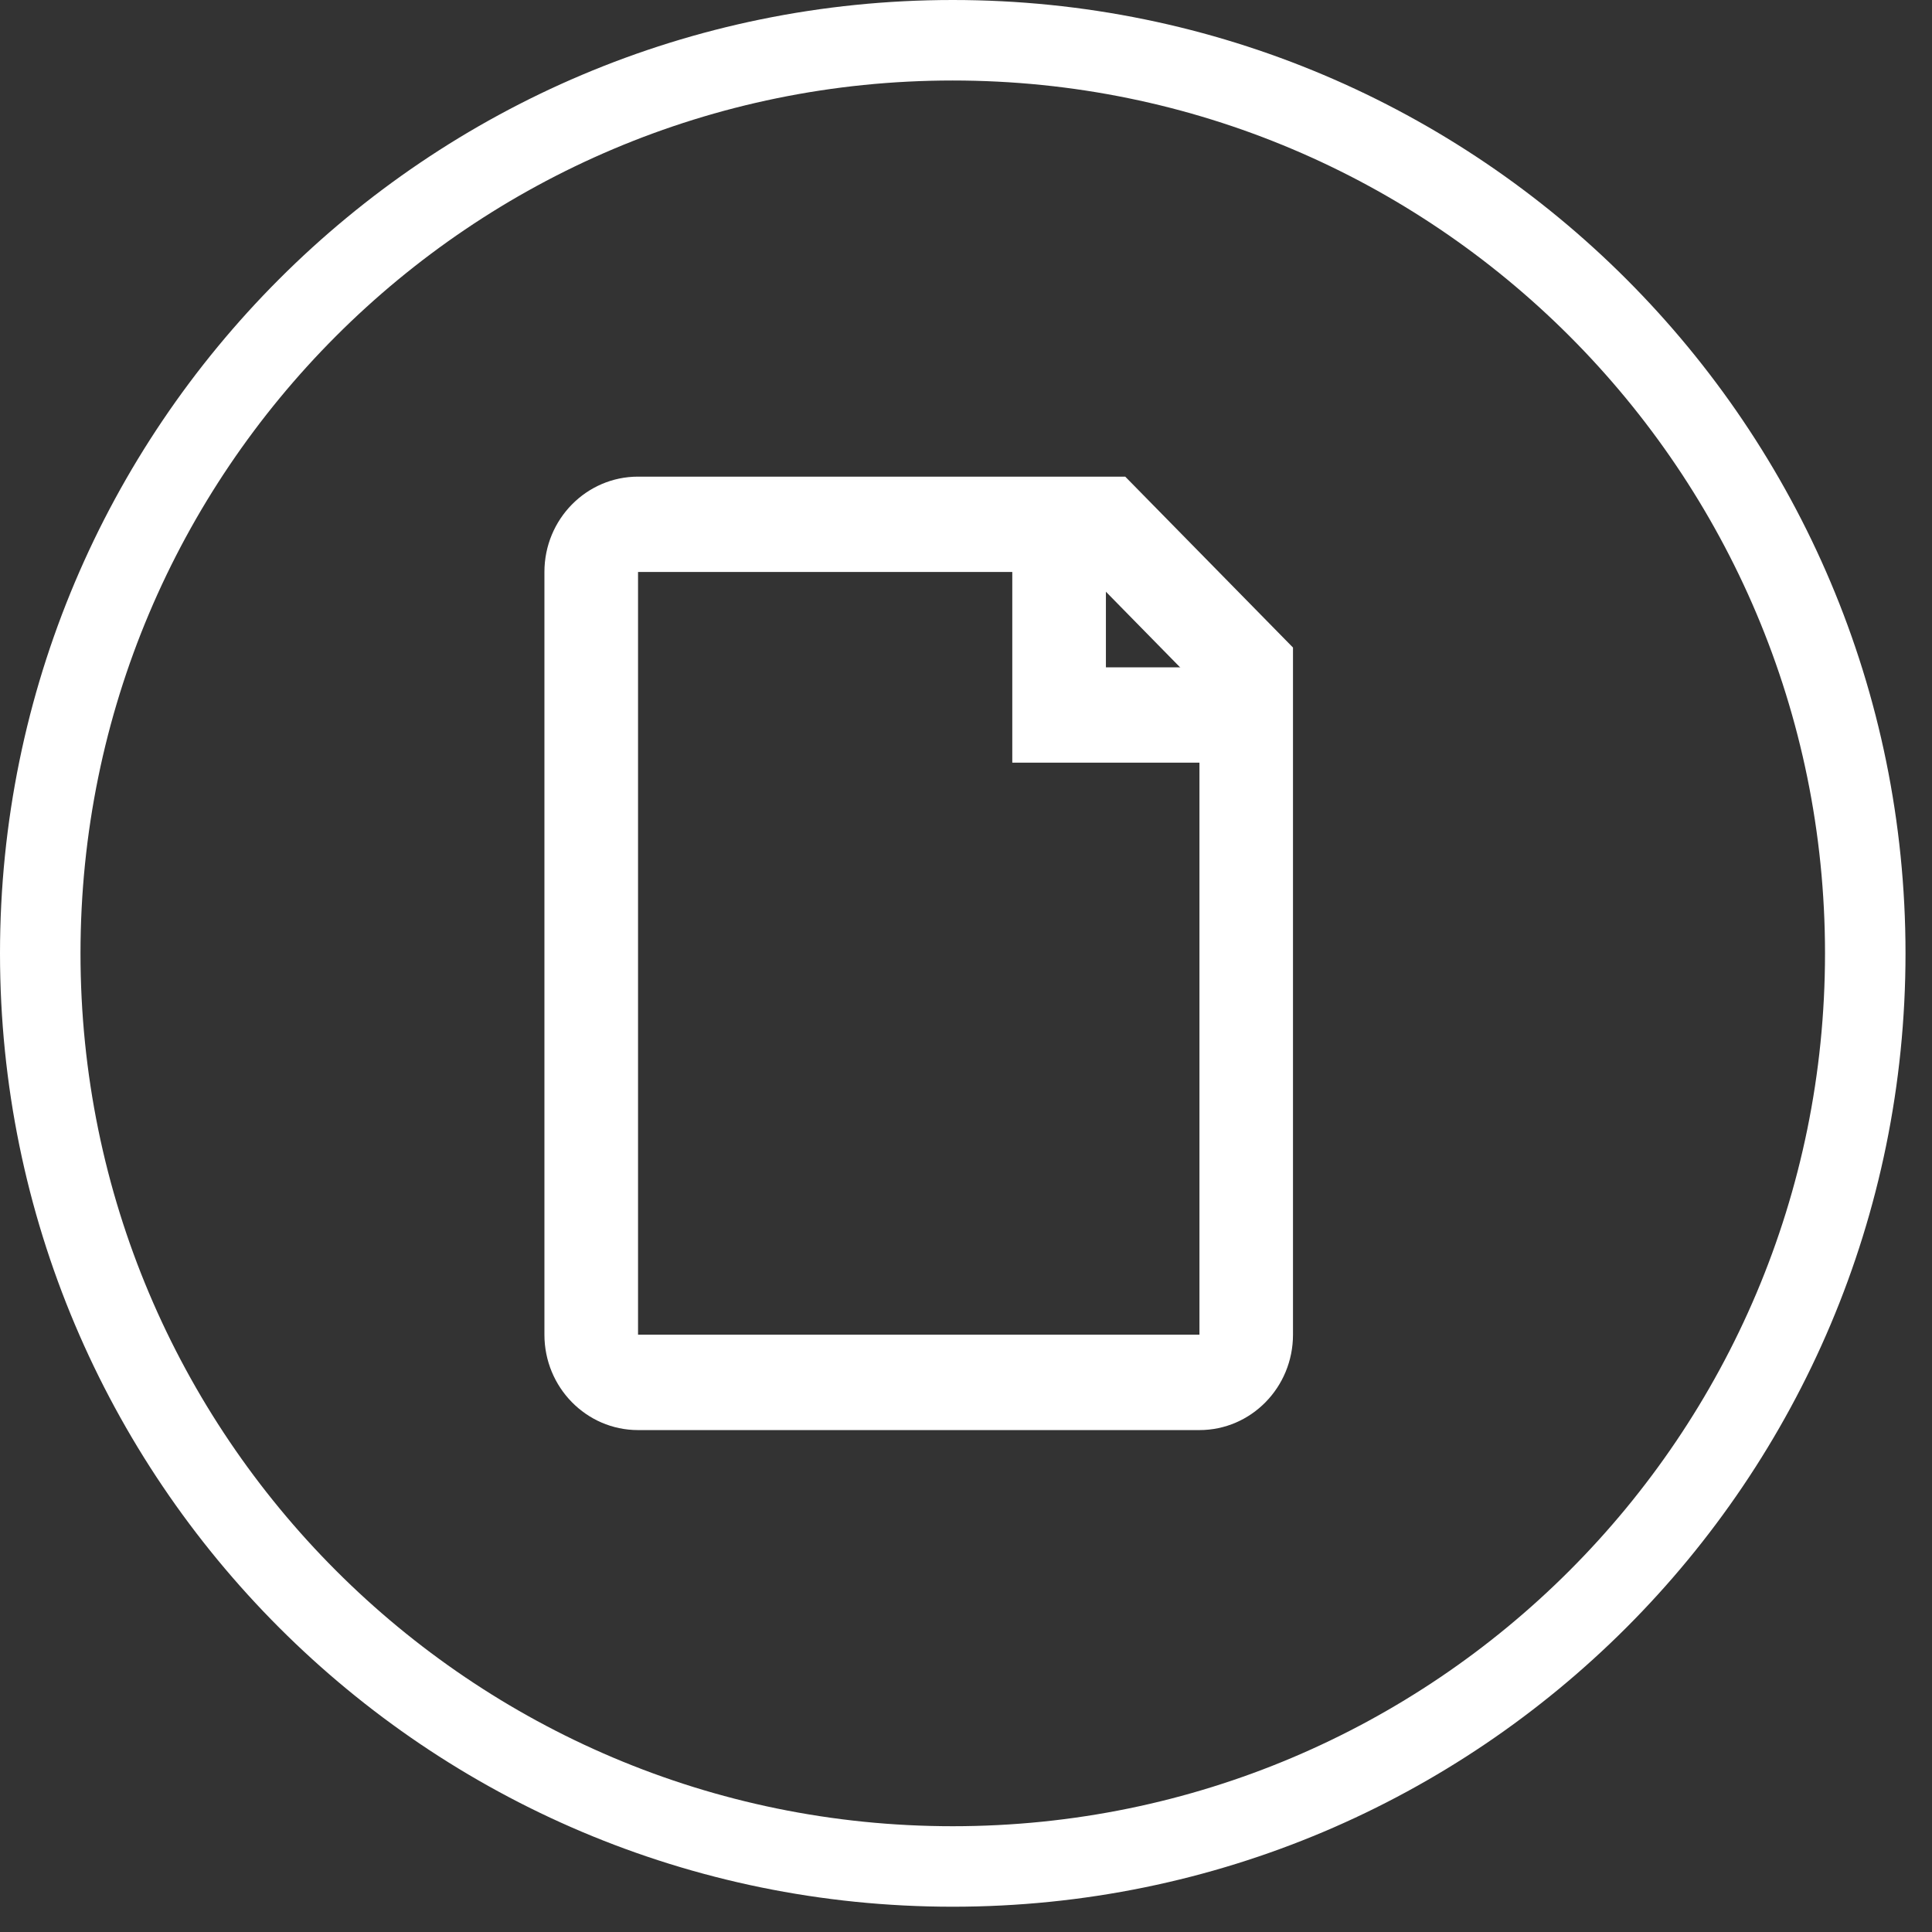 <svg width="24" height="24" viewBox="0 0 24 24" fill="none" xmlns="http://www.w3.org/2000/svg">
<rect x="0" y="0" width="24" height="24" fill="#333333" stroke="none"/>
<path d="M23.171 11.843C23.171 18.108 18.096 23.186 11.835 23.186C5.575 23.186 0.5 18.108 0.5 11.843C0.5 5.578 5.575 0.5 11.835 0.5C18.096 0.5 23.171 5.578 23.171 11.843Z" stroke="white"/>
<path fill-rule="evenodd" clip-rule="evenodd" d="M6.763 7.105C6.763 6.451 7.284 5.921 7.926 5.921H13.978L16.062 8.044V16.58C16.062 17.234 15.542 17.765 14.9 17.765H7.926C7.284 17.765 6.763 17.234 6.763 16.58V7.105ZM13.497 7.105L7.926 7.105V16.58H14.9V8.535L13.497 7.105Z" fill="white"/>
<path fill-rule="evenodd" clip-rule="evenodd" d="M12.575 6.513H13.738V8.29H15.481V9.474H12.575V6.513Z" fill="white"/>
</svg>

